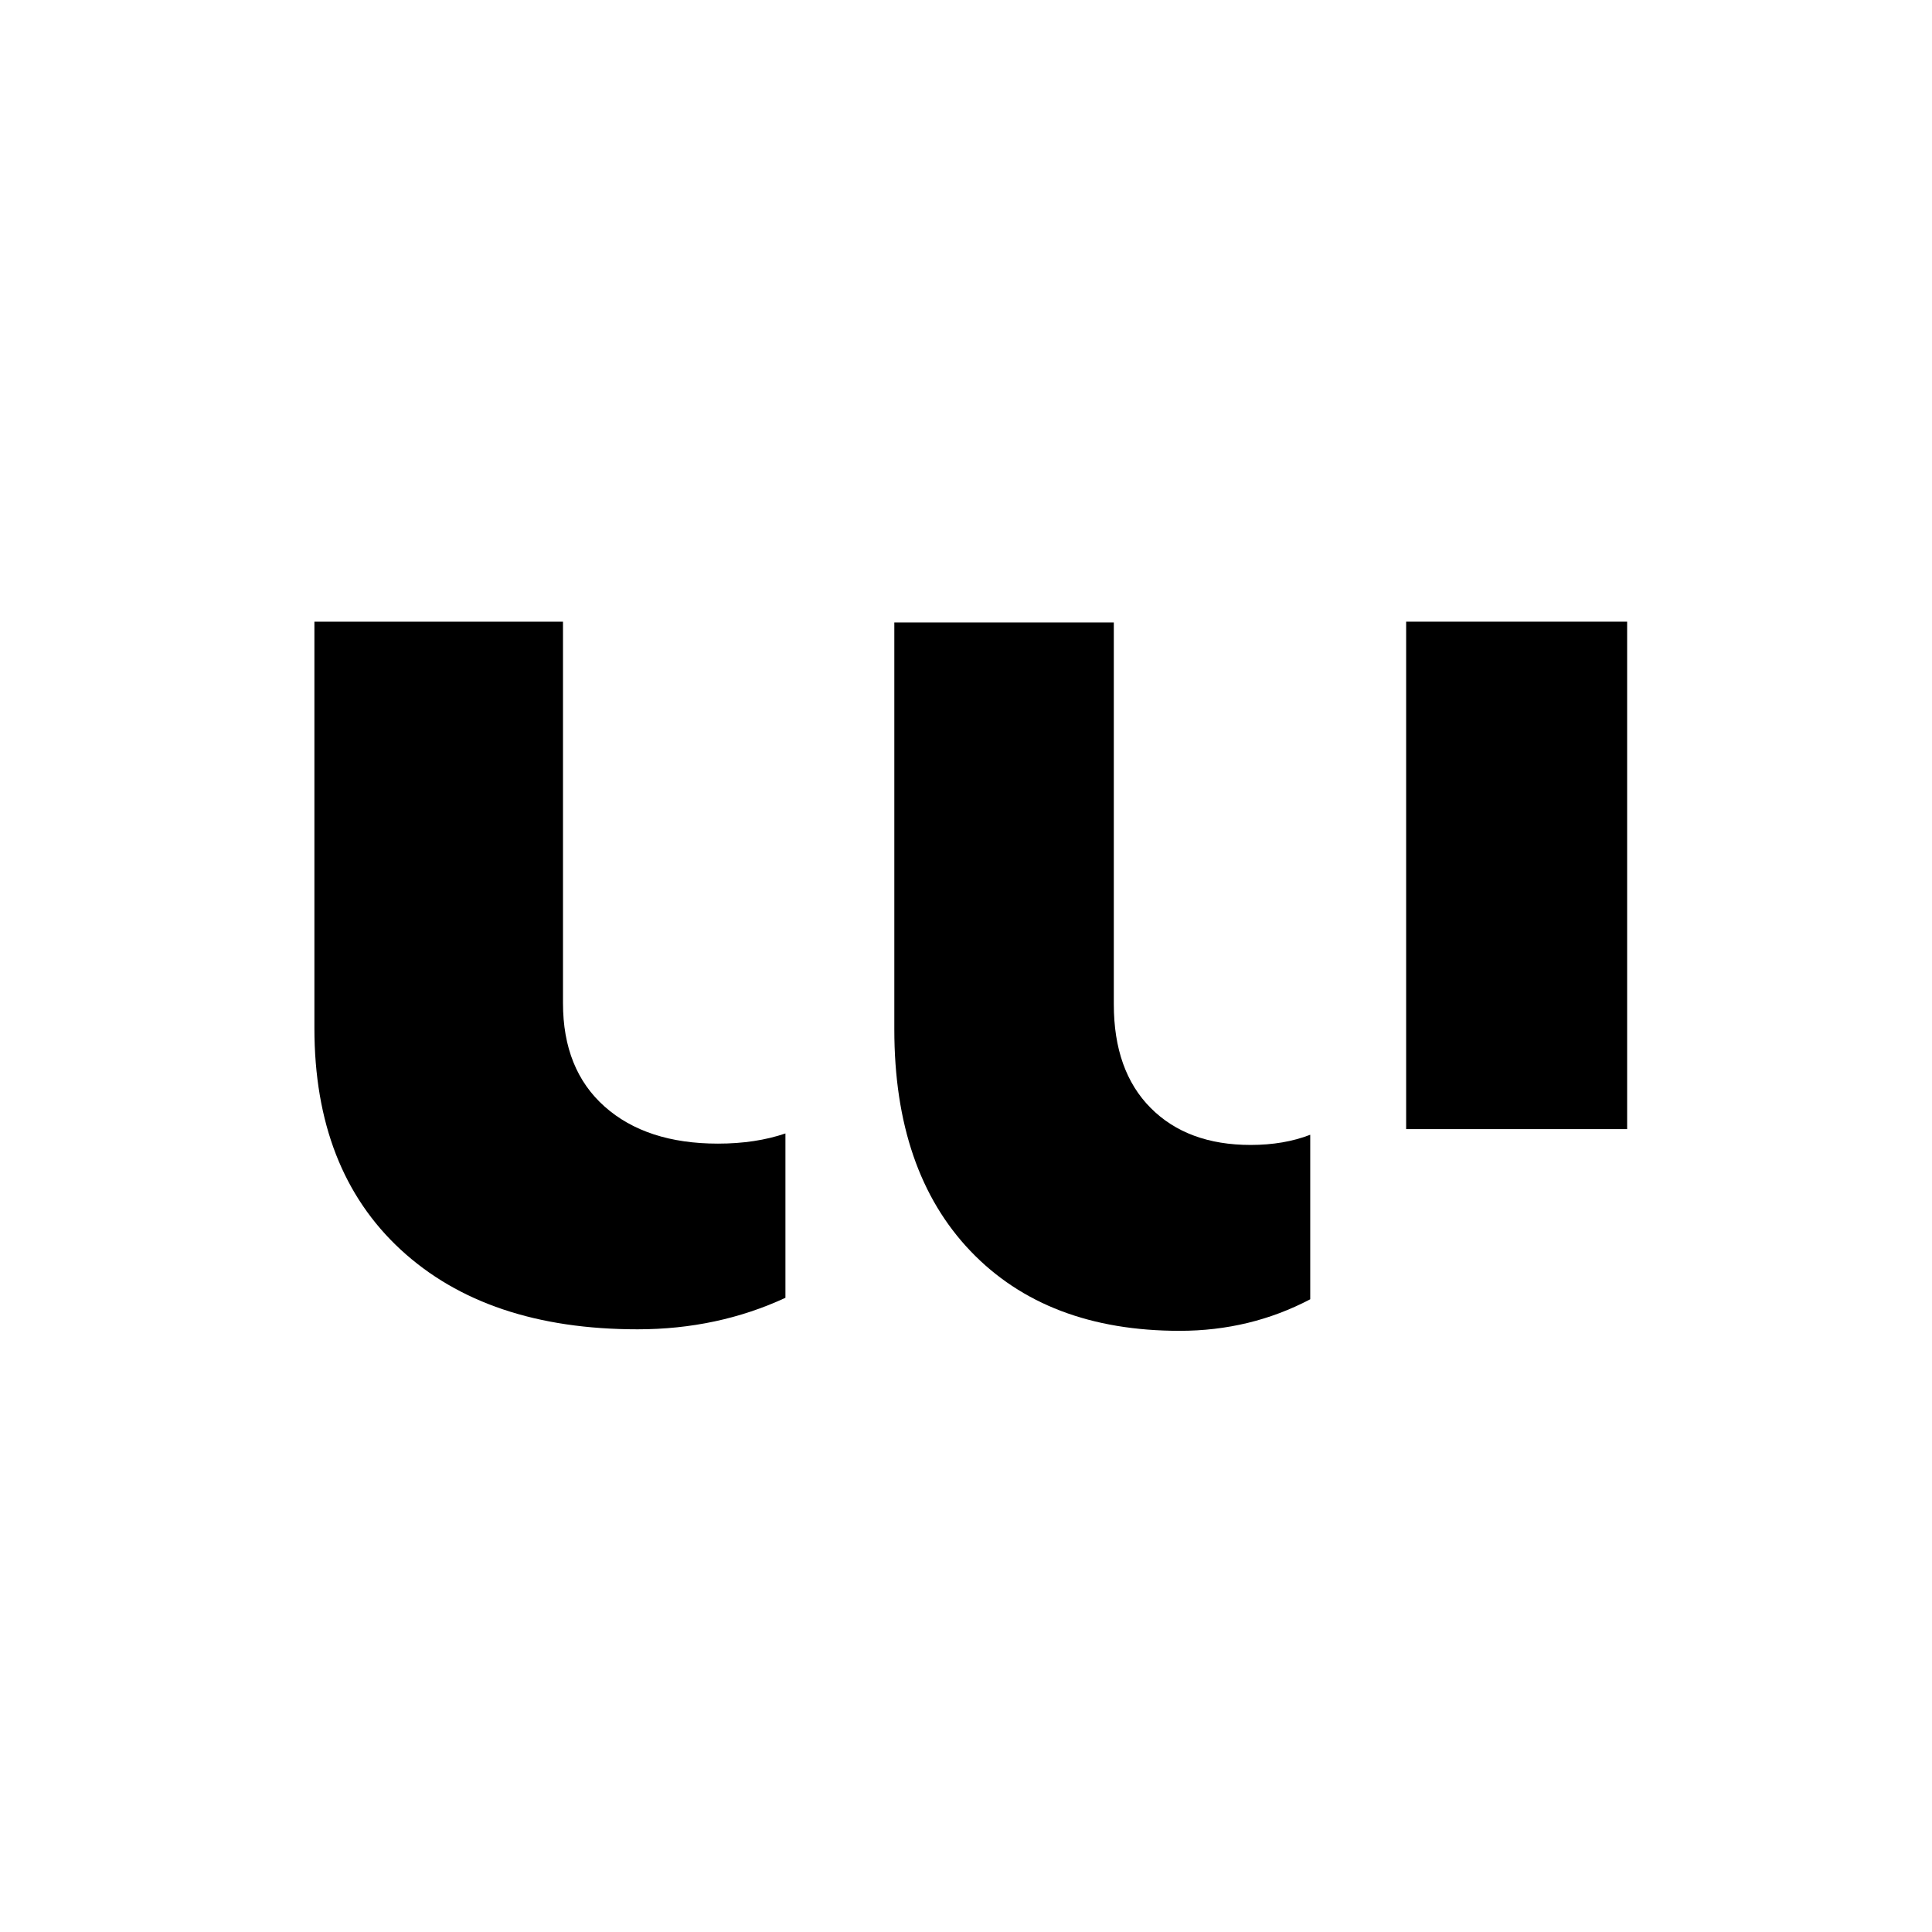 <?xml version="1.0" encoding="utf-8"?>
<svg viewBox="192.41 311.174 128 128" width="128" height="128" xmlns="http://www.w3.org/2000/svg">
  <defs>
    <clipPath id="clip-1" transform="">
      <path d="M 0 792 L 612 792 L 612 0 L 0 0 Z" style="fill: none; clip-rule: nonzero;"/>
    </clipPath>
  </defs>
  <g transform="matrix(-0.418, 0, 0, 0.411, 3.876, 69.202)" style="transform-origin: 252.85px 306.676px;">
    <g style="clip-path: url(#clip-1);" transform="matrix(1, 0, 0, 1, 0.127, -0.122)">
      <g transform="matrix(1, 0, 0, 1, -61.595, 82.851)">
        <path d="M 210.285 166.729 L 245.312 166.729 L 245.312 248.528 L 210.285 248.528 Z" style="fill-opacity: 1;"/>
      </g>
      <g transform="matrix(1, 0, 0, 1, 343.083, 350.806)">
        <path d="M 0 0 C -9.119 8.562 -21.634 12.844 -37.547 12.844 C -46.016 12.844 -53.826 11.14 -60.984 7.765 L -60.984 -18.729 C -57.846 -17.639 -54.284 -17.089 -50.293 -17.089 C -42.725 -17.089 -36.734 -19.079 -32.332 -23.056 C -27.926 -27.035 -25.727 -32.597 -25.727 -39.741 L -25.727 -101.226 L 13.673 -101.226 L 13.673 -35.696 C 13.673 -20.462 9.113 -8.564 0 0" style="fill-opacity: 1;"/>
      </g>
      <g transform="matrix(0.883, 0, 0, 1.001, 252.767, 351.037)" style="">
        <path d="M 0 0 C -9.119 8.562 -21.634 12.844 -37.547 12.844 C -46.016 12.844 -53.826 11.14 -60.984 7.765 L -60.984 -18.729 C -57.846 -17.639 -54.284 -17.089 -50.293 -17.089 C -42.725 -17.089 -36.734 -19.079 -32.332 -23.056 C -27.926 -27.035 -25.727 -32.597 -25.727 -39.741 L -25.727 -101.226 L 13.673 -101.226 L 13.673 -35.696 C 13.673 -20.462 9.113 -8.564 0 0" style="fill-opacity: 1;"/>
      </g>
    </g>
  </g>
</svg>